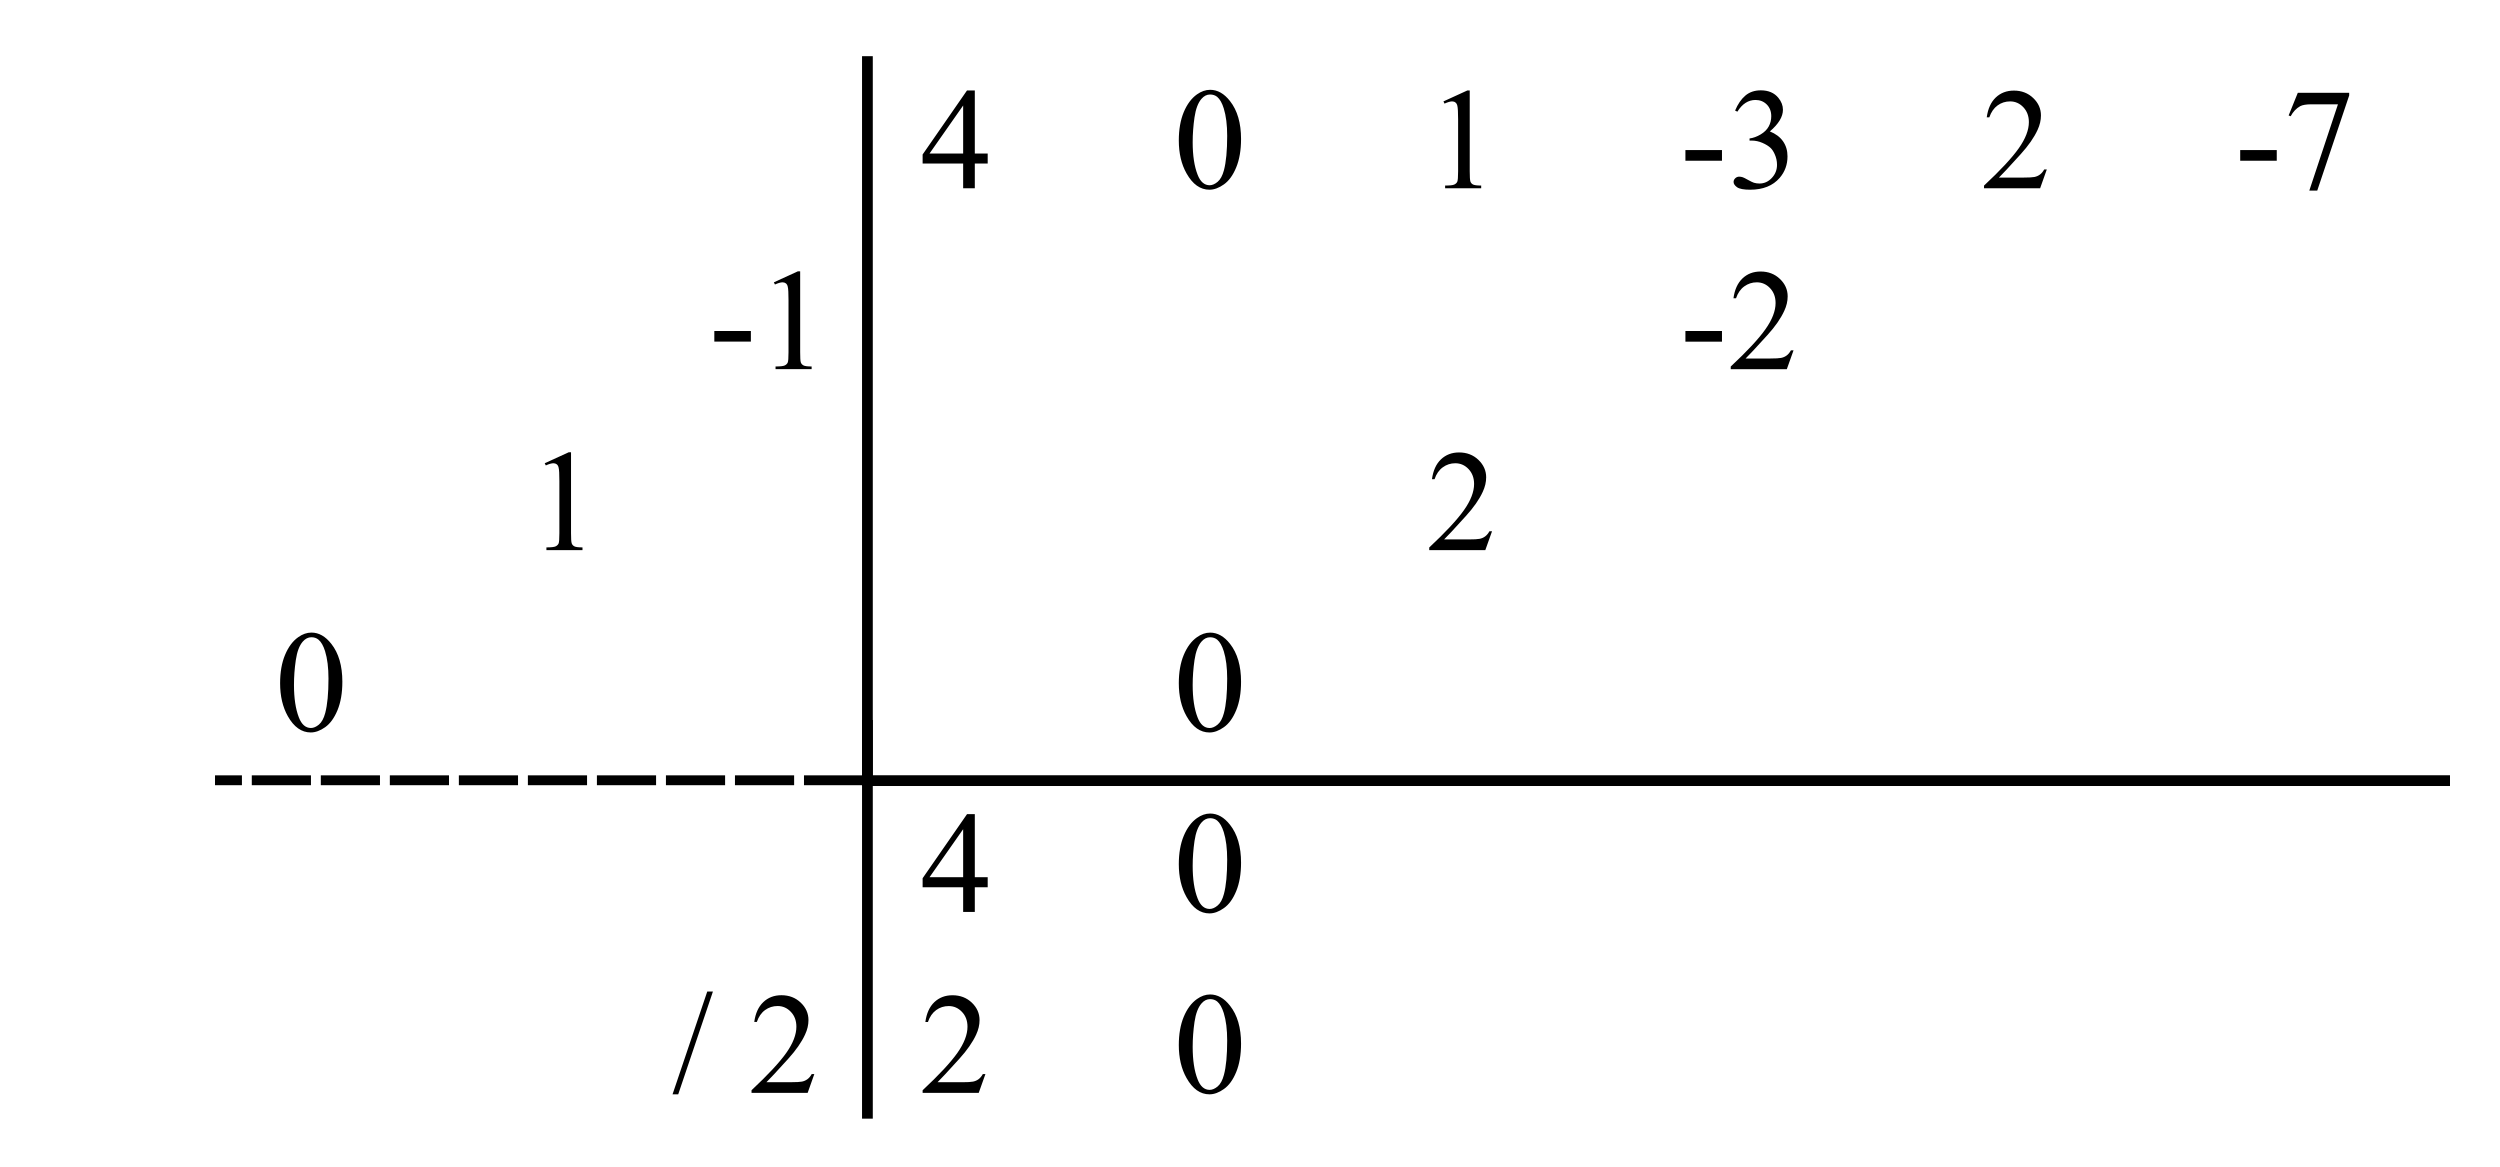 <?xml version="1.0" encoding="UTF-8"?>
<svg xmlns="http://www.w3.org/2000/svg" xmlns:xlink="http://www.w3.org/1999/xlink" width="300" height="140" viewBox="0 0 300 140">
<path fill-rule="evenodd" fill="rgb(0%, 0%, 0%)" fill-opacity="1" d="M 118.523 18.422 L 118.523 19.625 L 116.977 19.625 L 116.977 22.59 L 115.578 22.59 L 115.578 19.625 L 110.715 19.625 L 110.715 18.539 L 116.043 10.852 L 116.977 10.852 L 116.977 18.422 Z M 115.578 18.422 L 115.578 12.66 L 111.543 18.422 Z M 141.457 16.855 C 141.457 15.539 141.656 14.406 142.051 13.453 C 142.449 12.504 142.977 11.797 143.633 11.328 C 144.145 10.965 144.676 10.777 145.219 10.777 C 146.105 10.777 146.902 11.23 147.605 12.133 C 148.484 13.25 148.926 14.766 148.926 16.68 C 148.926 18.02 148.73 19.156 148.344 20.09 C 147.961 21.027 147.469 21.703 146.867 22.129 C 146.273 22.551 145.695 22.766 145.137 22.766 C 144.035 22.766 143.117 22.113 142.387 20.812 C 141.766 19.719 141.457 18.398 141.457 16.855 Z M 143.121 17.066 C 143.121 18.656 143.316 19.953 143.711 20.961 C 144.035 21.805 144.52 22.23 145.16 22.23 C 145.469 22.23 145.789 22.09 146.117 21.816 C 146.449 21.539 146.699 21.078 146.871 20.434 C 147.133 19.453 147.262 18.078 147.262 16.305 C 147.262 14.988 147.125 13.891 146.852 13.012 C 146.648 12.355 146.383 11.895 146.059 11.621 C 145.824 11.434 145.543 11.34 145.211 11.34 C 144.824 11.34 144.48 11.512 144.18 11.859 C 143.77 12.328 143.488 13.07 143.34 14.082 C 143.195 15.09 143.121 16.086 143.121 17.066 Z M 173.215 12.168 L 176.09 10.852 L 176.367 10.852 L 176.367 20.555 C 176.367 21.203 176.395 21.605 176.445 21.77 C 176.496 21.93 176.602 22.055 176.762 22.141 C 176.926 22.223 177.25 22.266 177.742 22.266 L 177.742 22.59 L 173.414 22.59 L 173.414 22.266 C 173.988 22.266 174.355 22.227 174.523 22.141 C 174.691 22.059 174.805 21.949 174.871 21.812 C 174.938 21.672 174.973 21.254 174.973 20.559 L 174.973 14.32 C 174.973 13.477 174.941 12.938 174.883 12.699 C 174.84 12.516 174.766 12.383 174.652 12.297 C 174.543 12.211 174.41 12.168 174.258 12.168 C 174.035 12.168 173.73 12.258 173.34 12.434 Z M 202.25 18.008 L 206.637 18.008 L 206.637 19.289 L 202.25 19.289 Z M 208.211 13.27 C 208.535 12.492 208.945 11.895 209.441 11.473 C 209.938 11.051 210.555 10.84 211.297 10.84 C 212.211 10.84 212.914 11.141 213.402 11.738 C 213.77 12.188 213.953 12.664 213.953 13.172 C 213.953 14.012 213.43 14.875 212.383 15.77 C 213.074 16.047 213.602 16.441 213.961 16.953 C 214.32 17.465 214.5 18.07 214.5 18.762 C 214.5 19.758 214.188 20.617 213.562 21.344 C 212.746 22.289 211.562 22.766 210.016 22.766 C 209.25 22.766 208.727 22.664 208.449 22.469 C 208.172 22.27 208.031 22.059 208.031 21.836 C 208.031 21.668 208.098 21.52 208.227 21.395 C 208.359 21.266 208.52 21.199 208.699 21.199 C 208.844 21.199 208.984 21.223 209.129 21.27 C 209.227 21.301 209.441 21.406 209.773 21.594 C 210.113 21.781 210.344 21.891 210.473 21.93 C 210.68 21.992 210.902 22.023 211.137 22.023 C 211.703 22.023 212.195 21.805 212.613 21.359 C 213.035 20.914 213.242 20.387 213.242 19.777 C 213.242 19.332 213.148 18.898 212.953 18.477 C 212.809 18.16 212.648 17.922 212.477 17.758 C 212.238 17.531 211.91 17.328 211.492 17.145 C 211.078 16.965 210.648 16.871 210.211 16.871 L 209.945 16.871 L 209.945 16.617 C 210.387 16.559 210.832 16.398 211.277 16.133 C 211.723 15.867 212.043 15.547 212.246 15.176 C 212.449 14.805 212.551 14.395 212.551 13.945 C 212.551 13.363 212.367 12.895 212.008 12.535 C 211.645 12.176 211.195 11.996 210.66 11.996 C 209.793 11.996 209.066 12.465 208.484 13.402 Z M 245.617 20.332 L 244.816 22.59 L 238.082 22.59 L 238.082 22.273 C 240.059 20.43 241.449 18.934 242.254 17.789 C 243.062 16.645 243.465 15.598 243.465 14.652 C 243.465 13.93 243.242 13.336 242.801 12.867 C 242.359 12.402 241.828 12.168 241.215 12.168 C 240.652 12.168 240.152 12.328 239.707 12.652 C 239.262 12.977 238.934 13.453 238.719 14.078 L 238.41 14.078 C 238.551 13.047 238.91 12.254 239.488 11.703 C 240.07 11.148 240.797 10.871 241.668 10.871 C 242.59 10.871 243.363 11.168 243.984 11.762 C 244.605 12.352 244.914 13.051 244.914 13.855 C 244.914 14.434 244.777 15.012 244.508 15.59 C 244.09 16.504 243.414 17.473 242.484 18.5 C 241.09 20.043 240.219 20.977 239.871 21.309 L 242.852 21.309 C 243.461 21.309 243.883 21.285 244.129 21.238 C 244.371 21.191 244.594 21.094 244.789 20.949 C 244.988 20.805 245.16 20.598 245.305 20.332 Z M 268.824 18.008 L 273.211 18.008 L 273.211 19.289 L 268.824 19.289 Z M 275.738 11.133 L 281.902 11.133 L 281.902 11.453 L 278.07 22.871 L 277.117 22.871 L 280.555 12.516 L 277.391 12.516 C 276.754 12.516 276.297 12.594 276.023 12.742 C 275.551 13.004 275.172 13.406 274.879 13.949 L 274.637 13.855 L 275.738 11.133 "/>
<path fill-rule="evenodd" fill="rgb(0%, 0%, 0%)" fill-opacity="1" d="M 202.25 39.719 L 206.637 39.719 L 206.637 41 L 202.25 41 Z M 215.223 42.043 L 214.418 44.301 L 207.688 44.301 L 207.688 43.984 C 209.664 42.141 211.055 40.645 211.859 39.5 C 212.668 38.355 213.07 37.309 213.07 36.363 C 213.07 35.641 212.848 35.047 212.406 34.578 C 211.965 34.113 211.434 33.879 210.816 33.879 C 210.258 33.879 209.758 34.043 209.312 34.367 C 208.867 34.688 208.535 35.164 208.324 35.789 L 208.016 35.789 C 208.156 34.758 208.516 33.965 209.094 33.414 C 209.676 32.859 210.398 32.582 211.27 32.582 C 212.195 32.582 212.969 32.879 213.59 33.473 C 214.211 34.062 214.52 34.762 214.52 35.566 C 214.52 36.145 214.383 36.723 214.113 37.301 C 213.695 38.215 213.02 39.188 212.09 40.211 C 210.691 41.754 209.82 42.688 209.473 43.02 L 212.457 43.02 C 213.062 43.02 213.488 42.996 213.73 42.949 C 213.977 42.902 214.195 42.809 214.395 42.66 C 214.594 42.516 214.762 42.309 214.91 42.043 L 215.223 42.043 "/>
<path fill-rule="evenodd" fill="rgb(0%, 0%, 0%)" fill-opacity="1" d="M 179.043 63.754 L 178.238 66.012 L 171.508 66.012 L 171.508 65.699 C 173.484 63.852 174.875 62.355 175.68 61.211 C 176.488 60.066 176.891 59.02 176.891 58.074 C 176.891 57.352 176.668 56.758 176.227 56.289 C 175.785 55.824 175.254 55.59 174.637 55.59 C 174.078 55.59 173.574 55.754 173.133 56.078 C 172.688 56.402 172.355 56.875 172.145 57.504 L 171.836 57.504 C 171.977 56.469 172.336 55.676 172.914 55.125 C 173.496 54.57 174.223 54.293 175.09 54.293 C 176.016 54.293 176.789 54.59 177.41 55.184 C 178.027 55.777 178.34 56.473 178.34 57.277 C 178.34 57.855 178.203 58.434 177.934 59.012 C 177.516 59.926 176.84 60.898 175.906 61.922 C 174.512 63.465 173.641 64.402 173.293 64.73 L 176.277 64.73 C 176.883 64.73 177.309 64.707 177.551 64.66 C 177.797 64.613 178.016 64.52 178.215 64.371 C 178.41 64.227 178.586 64.02 178.73 63.754 L 179.043 63.754 "/>
<path fill-rule="evenodd" fill="rgb(0%, 0%, 0%)" fill-opacity="1" d="M 141.457 81.988 C 141.457 80.672 141.656 79.539 142.051 78.59 C 142.449 77.637 142.977 76.93 143.633 76.465 C 144.145 76.098 144.676 75.914 145.219 75.914 C 146.105 75.914 146.902 76.363 147.605 77.266 C 148.484 78.383 148.926 79.898 148.926 81.812 C 148.926 83.152 148.73 84.289 148.344 85.223 C 147.961 86.16 147.469 86.84 146.867 87.262 C 146.273 87.688 145.695 87.898 145.137 87.898 C 144.035 87.898 143.117 87.246 142.387 85.945 C 141.766 84.852 141.457 83.531 141.457 81.988 Z M 143.121 82.203 C 143.121 83.789 143.316 85.09 143.711 86.094 C 144.035 86.941 144.52 87.363 145.16 87.363 C 145.469 87.363 145.789 87.227 146.117 86.949 C 146.449 86.676 146.699 86.215 146.871 85.566 C 147.133 84.59 147.262 83.215 147.262 81.438 C 147.262 80.121 147.125 79.023 146.852 78.145 C 146.648 77.492 146.383 77.027 146.059 76.754 C 145.824 76.566 145.543 76.473 145.211 76.473 C 144.824 76.473 144.48 76.645 144.18 76.992 C 143.77 77.465 143.488 78.203 143.34 79.215 C 143.195 80.227 143.121 81.223 143.121 82.203 "/>
<path fill-rule="evenodd" fill="rgb(0%, 0%, 0%)" fill-opacity="1" d="M 118.523 105.266 L 118.523 106.473 L 116.977 106.473 L 116.977 109.434 L 115.578 109.434 L 115.578 106.473 L 110.715 106.473 L 110.715 105.387 L 116.043 97.699 L 116.977 97.699 L 116.977 105.266 Z M 115.578 105.266 L 115.578 99.504 L 111.543 105.266 Z M 141.457 103.703 C 141.457 102.383 141.656 101.25 142.051 100.301 C 142.449 99.348 142.977 98.641 143.633 98.176 C 144.145 97.809 144.676 97.625 145.219 97.625 C 146.105 97.625 146.902 98.078 147.605 98.98 C 148.484 100.094 148.926 101.609 148.926 103.523 C 148.926 104.863 148.73 106 148.344 106.938 C 147.961 107.871 147.469 108.551 146.867 108.973 C 146.273 109.398 145.695 109.609 145.137 109.609 C 144.035 109.609 143.117 108.961 142.387 107.656 C 141.766 106.562 141.457 105.242 141.457 103.703 Z M 143.121 103.91 C 143.121 105.504 143.316 106.801 143.711 107.805 C 144.035 108.652 144.52 109.074 145.16 109.074 C 145.469 109.074 145.789 108.938 146.117 108.66 C 146.449 108.387 146.699 107.926 146.871 107.277 C 147.133 106.301 147.262 104.926 147.262 103.148 C 147.262 101.832 147.125 100.734 146.852 99.855 C 146.648 99.203 146.383 98.738 146.059 98.465 C 145.824 98.277 145.543 98.184 145.211 98.184 C 144.824 98.184 144.48 98.355 144.18 98.703 C 143.77 99.176 143.488 99.914 143.34 100.926 C 143.195 101.938 143.121 102.934 143.121 103.91 "/>
<path fill-rule="evenodd" fill="rgb(0%, 0%, 0%)" fill-opacity="1" d="M 118.25 128.891 L 117.445 131.148 L 110.715 131.148 L 110.715 130.832 C 112.691 128.984 114.082 127.488 114.887 126.348 C 115.695 125.199 116.098 124.156 116.098 123.207 C 116.098 122.484 115.879 121.891 115.434 121.426 C 114.992 120.961 114.465 120.727 113.848 120.727 C 113.285 120.727 112.785 120.887 112.34 121.211 C 111.895 121.535 111.566 122.012 111.352 122.637 L 111.043 122.637 C 111.184 121.602 111.543 120.809 112.121 120.258 C 112.703 119.707 113.43 119.43 114.301 119.43 C 115.223 119.43 115.996 119.727 116.617 120.316 C 117.238 120.91 117.547 121.609 117.547 122.414 C 117.547 122.988 117.41 123.57 117.141 124.148 C 116.723 125.062 116.047 126.031 115.117 127.059 C 113.723 128.598 112.852 129.535 112.504 129.867 L 115.484 129.867 C 116.09 129.867 116.516 129.844 116.762 129.793 C 117.004 129.746 117.227 129.652 117.422 129.508 C 117.621 129.359 117.793 129.156 117.938 128.891 Z M 141.457 125.41 C 141.457 124.094 141.656 122.961 142.051 122.012 C 142.449 121.059 142.977 120.352 143.633 119.887 C 144.145 119.52 144.676 119.336 145.219 119.336 C 146.105 119.336 146.902 119.785 147.605 120.691 C 148.484 121.805 148.926 123.32 148.926 125.234 C 148.926 126.574 148.73 127.711 148.344 128.648 C 147.961 129.582 147.469 130.262 146.867 130.684 C 146.273 131.109 145.695 131.32 145.137 131.32 C 144.035 131.32 143.117 130.668 142.387 129.367 C 141.766 128.273 141.457 126.957 141.457 125.41 Z M 143.121 125.625 C 143.121 127.215 143.316 128.512 143.711 129.516 C 144.035 130.363 144.52 130.785 145.16 130.785 C 145.469 130.785 145.789 130.648 146.117 130.375 C 146.449 130.098 146.699 129.637 146.871 128.988 C 147.133 128.012 147.262 126.637 147.262 124.859 C 147.262 123.543 147.125 122.445 146.852 121.566 C 146.648 120.914 146.383 120.449 146.059 120.176 C 145.824 119.988 145.543 119.895 145.211 119.895 C 144.824 119.895 144.48 120.066 144.18 120.414 C 143.77 120.887 143.488 121.629 143.34 122.641 C 143.195 123.648 143.121 124.645 143.121 125.625 "/>
<path fill="none" stroke-width="12.9" stroke-linecap="butt" stroke-linejoin="miter" stroke="rgb(0%, 0%, 0%)" stroke-opacity="1" stroke-miterlimit="4" d="M 1040.898 1332.578 L 1040.898 463.242 L 2940 463.242 " transform="matrix(0.1, 0, 0, -0.1, 0, 140)"/>
<path fill="none" stroke-width="11.83" stroke-linecap="butt" stroke-linejoin="miter" stroke="rgb(0%, 0%, 0%)" stroke-opacity="1" stroke-dasharray="71 11.83" stroke-miterlimit="4" d="M 1035.781 463.672 L 258.008 463.672 " transform="matrix(0.1, 0, 0, -0.1, 0, 140)"/>
<path fill="none" stroke-width="12.9" stroke-linecap="butt" stroke-linejoin="miter" stroke="rgb(0%, 0%, 0%)" stroke-opacity="1" stroke-miterlimit="4" d="M 1040.898 536.016 L 1040.898 57.617 " transform="matrix(0.1, 0, 0, -0.1, 0, 140)"/>
<path fill-rule="evenodd" fill="rgb(0%, 0%, 0%)" fill-opacity="1" d="M 85.719 39.719 L 90.105 39.719 L 90.105 40.996 L 85.719 40.996 Z M 92.863 33.879 L 95.738 32.562 L 96.02 32.562 L 96.02 42.262 C 96.02 42.91 96.043 43.316 96.094 43.477 C 96.148 43.637 96.254 43.762 96.414 43.848 C 96.574 43.934 96.898 43.977 97.395 43.977 L 97.395 44.297 L 93.066 44.297 L 93.066 43.977 C 93.637 43.977 94.008 43.934 94.172 43.852 C 94.34 43.77 94.457 43.656 94.52 43.52 C 94.59 43.379 94.621 42.965 94.621 42.27 L 94.621 36.027 C 94.621 35.188 94.594 34.645 94.531 34.406 C 94.492 34.223 94.414 34.09 94.305 34.004 C 94.195 33.922 94.062 33.879 93.906 33.879 C 93.688 33.879 93.383 33.965 92.992 34.141 L 92.863 33.879 "/>
<path fill-rule="evenodd" fill="rgb(0%, 0%, 0%)" fill-opacity="1" d="M 65.367 55.59 L 68.246 54.273 L 68.523 54.273 L 68.523 63.973 C 68.523 64.621 68.547 65.027 68.602 65.188 C 68.652 65.348 68.758 65.473 68.918 65.559 C 69.078 65.645 69.406 65.688 69.898 65.688 L 69.898 66.012 L 65.57 66.012 L 65.57 65.688 C 66.145 65.688 66.512 65.645 66.68 65.562 C 66.844 65.48 66.961 65.367 67.027 65.23 C 67.094 65.094 67.125 64.676 67.125 63.98 L 67.125 57.742 C 67.125 56.898 67.098 56.355 67.035 56.117 C 66.996 55.934 66.918 55.801 66.809 55.715 C 66.699 55.633 66.566 55.59 66.414 55.59 C 66.191 55.59 65.887 55.676 65.496 55.852 L 65.367 55.59 "/>
<path fill-rule="evenodd" fill="rgb(0%, 0%, 0%)" fill-opacity="1" d="M 33.613 81.988 C 33.613 80.668 33.809 79.535 34.207 78.586 C 34.602 77.637 35.129 76.926 35.789 76.461 C 36.301 76.094 36.828 75.91 37.375 75.91 C 38.262 75.91 39.055 76.363 39.762 77.266 C 40.641 78.383 41.082 79.895 41.082 81.809 C 41.082 83.148 40.887 84.285 40.5 85.223 C 40.113 86.156 39.621 86.836 39.023 87.262 C 38.426 87.684 37.848 87.895 37.289 87.895 C 36.191 87.895 35.273 87.246 34.539 85.945 C 33.922 84.848 33.613 83.531 33.613 81.988 Z M 35.277 82.199 C 35.277 83.789 35.473 85.086 35.863 86.09 C 36.191 86.938 36.672 87.359 37.316 87.359 C 37.625 87.359 37.941 87.223 38.273 86.949 C 38.602 86.672 38.855 86.211 39.027 85.562 C 39.285 84.586 39.418 83.211 39.418 81.438 C 39.418 80.117 39.281 79.02 39.008 78.141 C 38.805 77.488 38.539 77.023 38.211 76.754 C 37.98 76.562 37.695 76.469 37.367 76.469 C 36.98 76.469 36.637 76.645 36.336 76.988 C 35.922 77.461 35.645 78.203 35.496 79.215 C 35.348 80.223 35.277 81.219 35.277 82.199 "/>
<path fill-rule="evenodd" fill="rgb(0%, 0%, 0%)" fill-opacity="1" d="M 85.551 118.984 L 81.387 131.316 L 80.707 131.316 L 84.871 118.984 Z M 97.719 128.887 L 96.918 131.145 L 90.184 131.145 L 90.184 130.828 C 92.16 128.98 93.551 127.484 94.355 126.344 C 95.164 125.199 95.566 124.152 95.566 123.207 C 95.566 122.48 95.348 121.887 94.902 121.422 C 94.461 120.957 93.934 120.723 93.316 120.723 C 92.758 120.723 92.254 120.883 91.809 121.207 C 91.363 121.531 91.035 122.008 90.82 122.633 L 90.512 122.633 C 90.652 121.602 91.012 120.809 91.594 120.258 C 92.172 119.703 92.898 119.426 93.77 119.426 C 94.691 119.426 95.465 119.723 96.086 120.316 C 96.707 120.906 97.016 121.605 97.016 122.41 C 97.016 122.988 96.883 123.566 96.609 124.145 C 96.191 125.059 95.516 126.027 94.586 127.055 C 93.191 128.598 92.32 129.531 91.973 129.863 L 94.953 129.863 C 95.562 129.863 95.984 129.84 96.23 129.793 C 96.473 129.746 96.695 129.648 96.891 129.504 C 97.09 129.359 97.262 129.152 97.406 128.887 L 97.719 128.887 "/>
</svg>
